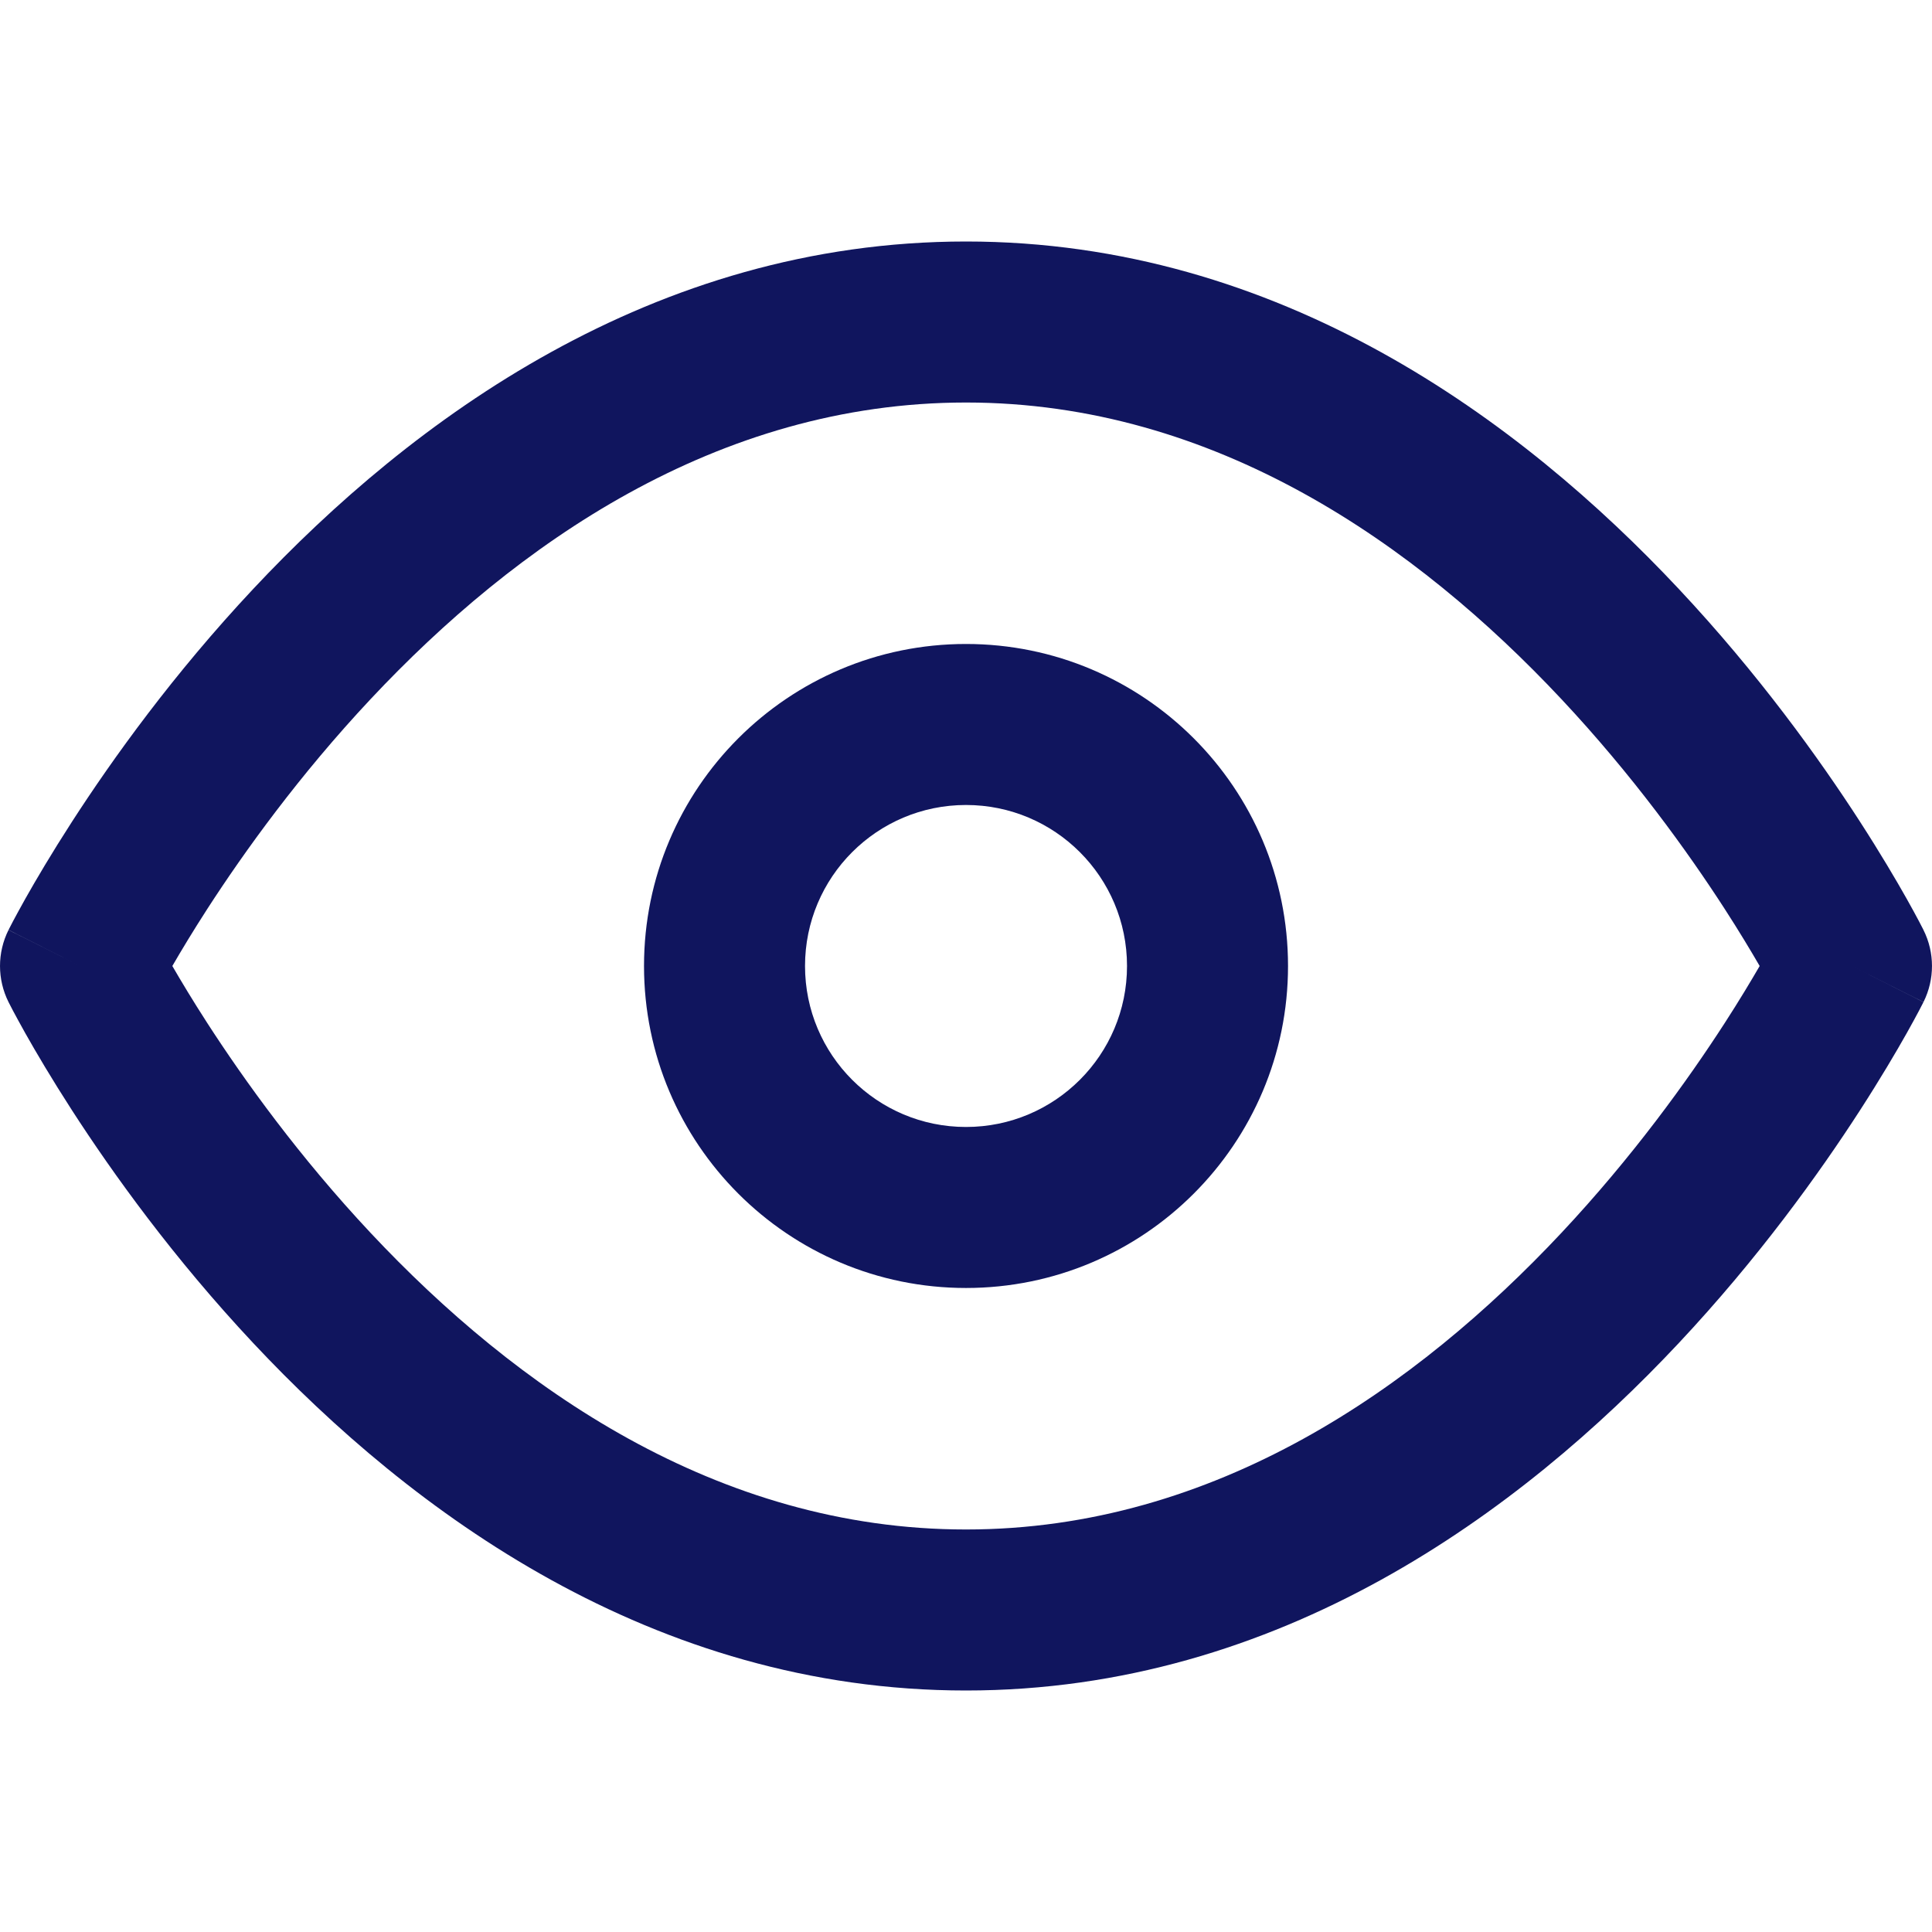 <svg width="50" height="50" viewBox="0 0 50 50" fill="none" xmlns="http://www.w3.org/2000/svg">
<path fill-rule="evenodd" clip-rule="evenodd" d="M4.46 25C4.688 25.393 4.989 25.895 5.363 26.474C6.324 27.961 7.746 29.939 9.593 31.909C13.324 35.888 18.541 39.583 25 39.583C31.459 39.583 36.676 35.888 40.407 31.909C42.254 29.939 43.676 27.961 44.637 26.474C45.011 25.895 45.312 25.393 45.54 25C45.312 24.607 45.011 24.105 44.637 23.526C43.676 22.039 42.254 20.061 40.407 18.091C36.676 14.112 31.459 10.417 25 10.417C18.541 10.417 13.324 14.112 9.593 18.091C7.746 20.061 6.324 22.039 5.363 23.526C4.989 24.105 4.688 24.607 4.46 25ZM47.917 25C49.78 24.068 49.78 24.068 49.779 24.067L49.776 24.06L49.769 24.046L49.745 24C49.725 23.961 49.697 23.907 49.661 23.838C49.589 23.701 49.483 23.507 49.346 23.262C49.071 22.774 48.667 22.087 48.137 21.266C47.079 19.628 45.507 17.439 43.447 15.242C39.366 10.888 33.124 6.25 25 6.25C16.876 6.25 10.634 10.888 6.553 15.242C4.493 17.439 2.921 19.628 1.863 21.266C1.333 22.087 0.929 22.774 0.654 23.262C0.517 23.507 0.412 23.701 0.339 23.838C0.303 23.907 0.275 23.961 0.255 24L0.231 24.046L0.224 24.06L0.222 24.065C0.221 24.066 0.22 24.068 2.083 25L0.22 24.068C-0.073 24.655 -0.073 25.345 0.22 25.932L2.083 25C0.22 25.932 0.22 25.931 0.22 25.932L0.224 25.94L0.231 25.954L0.255 26C0.275 26.039 0.303 26.093 0.339 26.162C0.412 26.299 0.517 26.493 0.654 26.738C0.929 27.226 1.333 27.913 1.863 28.734C2.921 30.372 4.493 32.561 6.553 34.758C10.634 39.112 16.876 43.75 25 43.75C33.124 43.75 39.366 39.112 43.447 34.758C45.507 32.561 47.079 30.372 48.137 28.734C48.667 27.913 49.071 27.226 49.346 26.738C49.483 26.493 49.589 26.299 49.661 26.162C49.697 26.093 49.725 26.039 49.745 26L49.769 25.954L49.776 25.94L49.778 25.935C49.779 25.934 49.78 25.932 47.917 25ZM47.917 25L49.78 25.932C50.073 25.345 50.073 24.653 49.779 24.067L47.917 25Z" fill="#10155E"/>
<path fill-rule="evenodd" clip-rule="evenodd" d="M25 20.833C22.699 20.833 20.834 22.698 20.834 25C20.834 27.301 22.699 29.166 25 29.166C27.302 29.166 29.167 27.301 29.167 25C29.167 22.698 27.302 20.833 25 20.833ZM16.667 25C16.667 20.397 20.398 16.666 25 16.666C29.603 16.666 33.334 20.397 33.334 25C33.334 29.602 29.603 33.333 25 33.333C20.398 33.333 16.667 29.602 16.667 25Z" fill="#10155E"/>
</svg>
